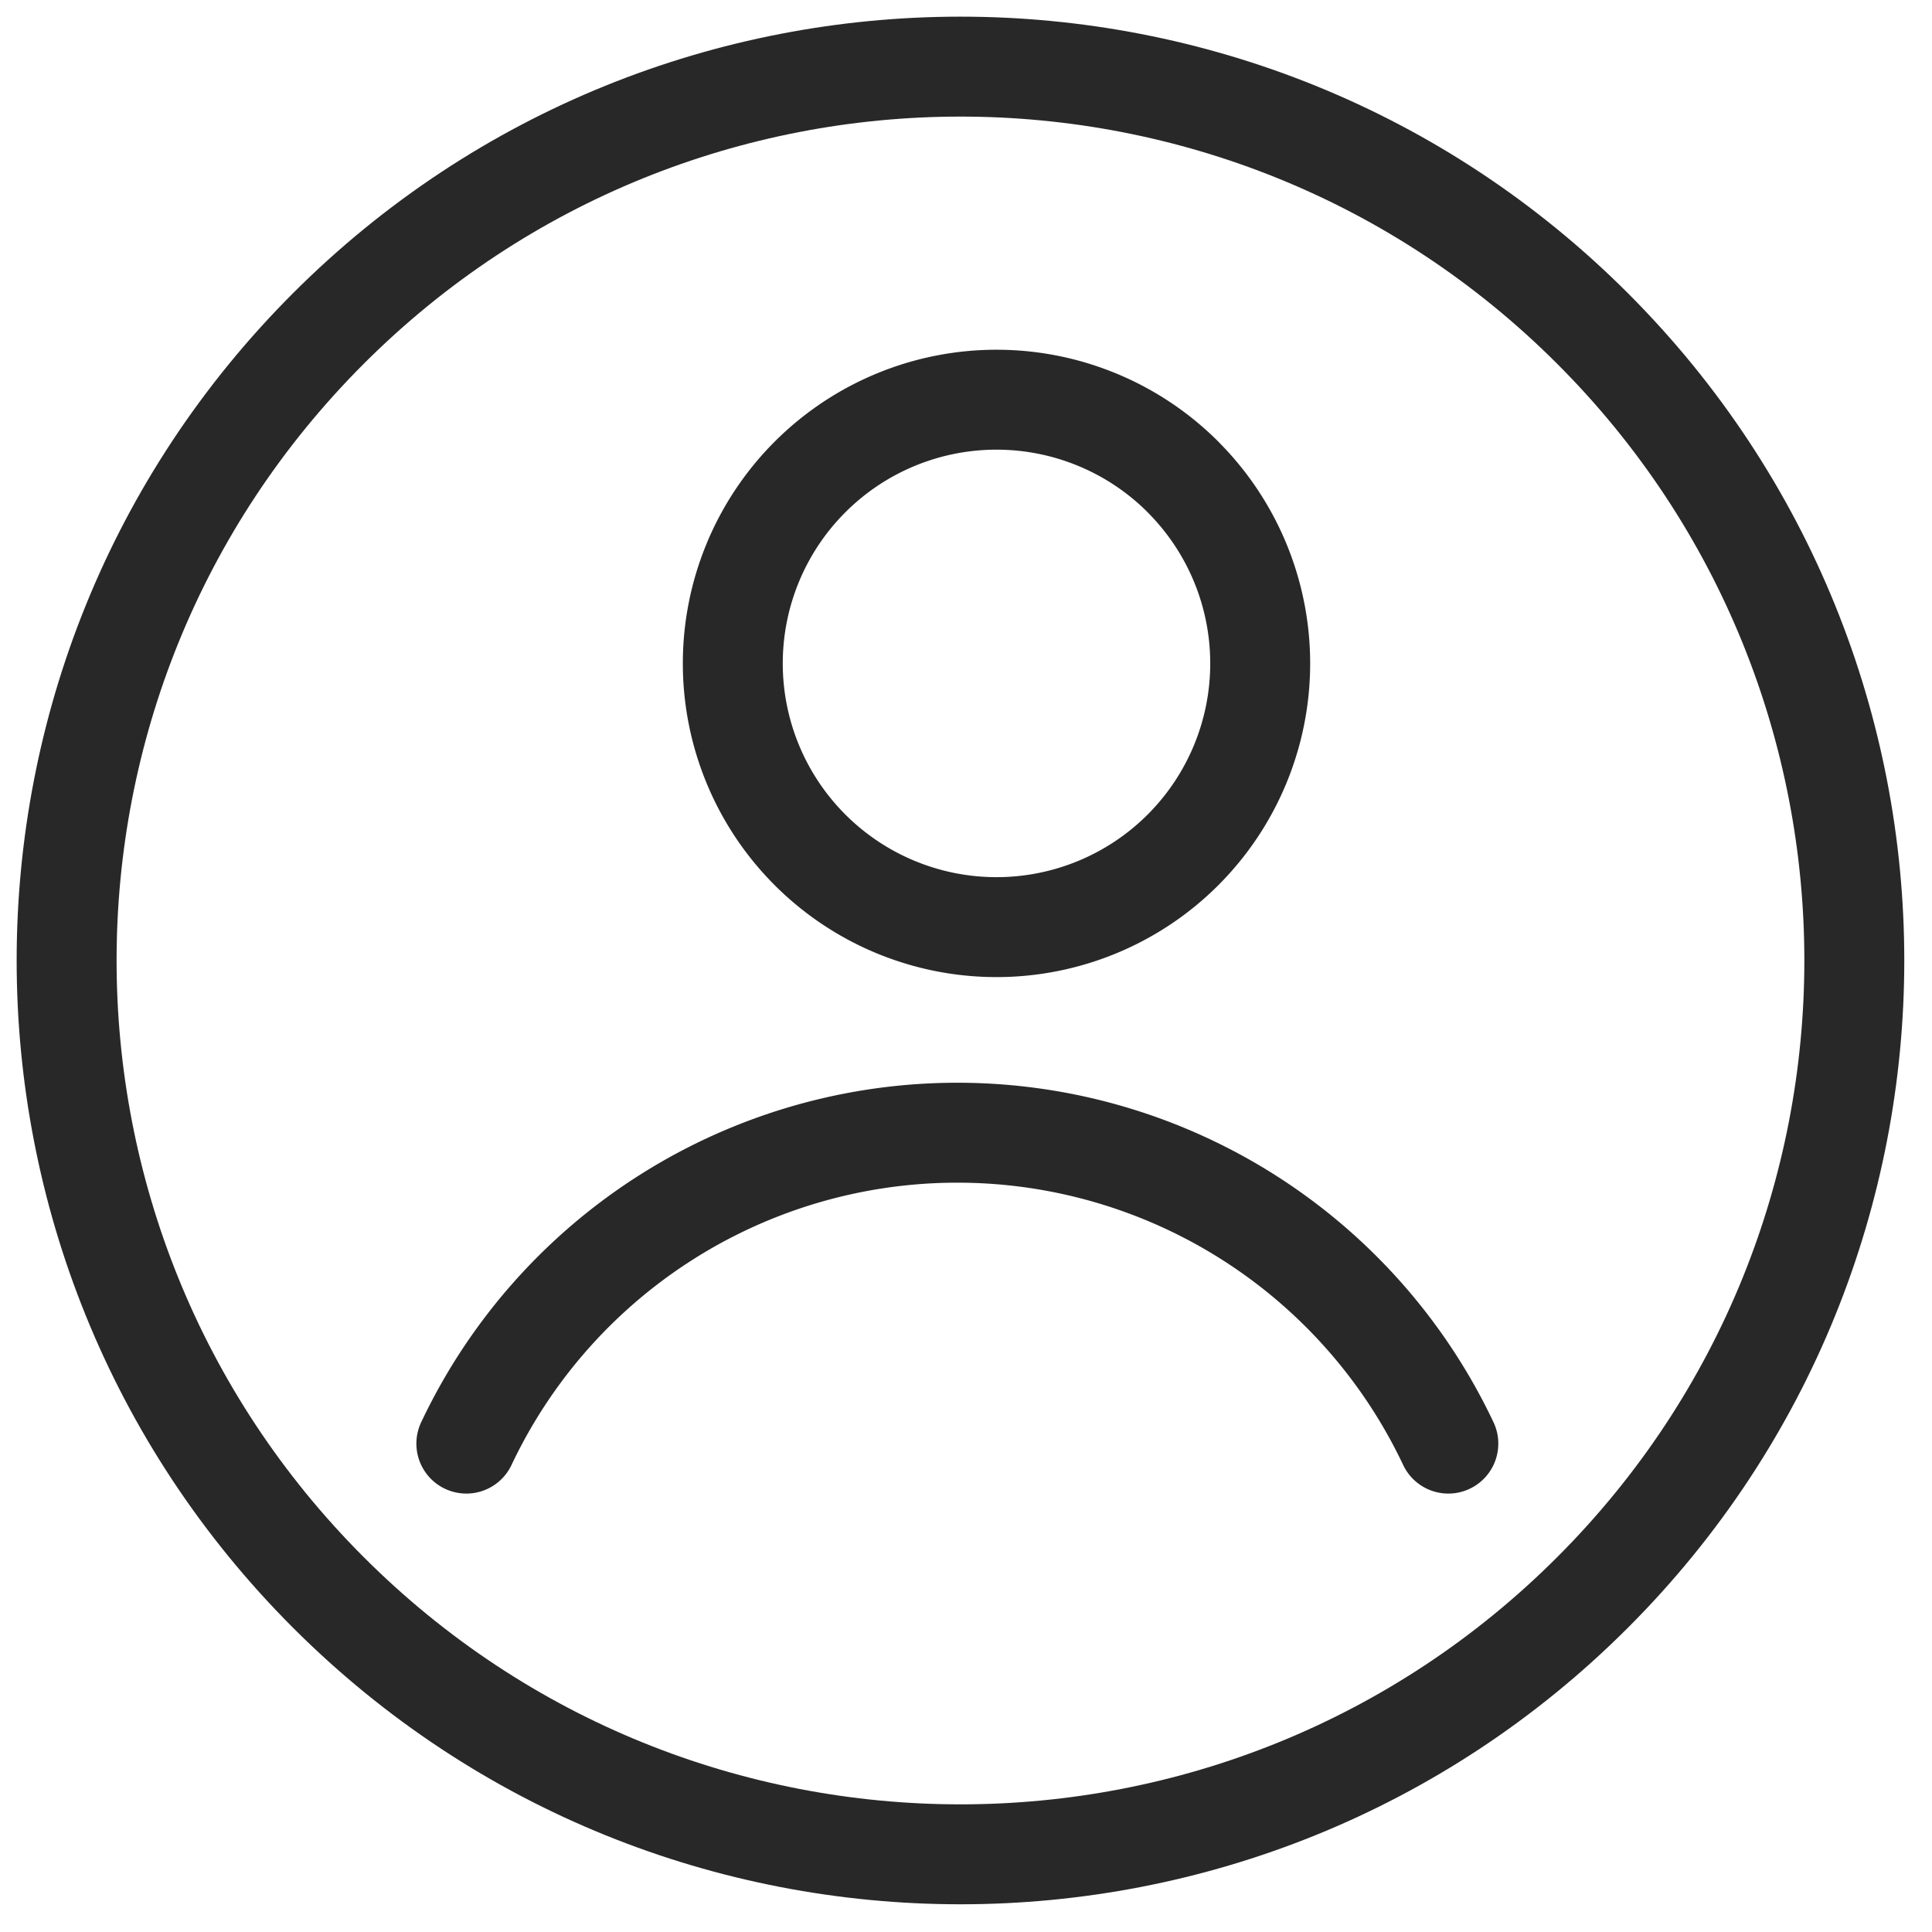 <svg width="29" height="29" xmlns="http://www.w3.org/2000/svg"><g stroke="#282828" stroke-width="1.5" fill="none" fill-rule="evenodd" stroke-linecap="round" stroke-linejoin="round"><path d="M23.904 4.93c5.24 5.24 5.24 13.734 0 18.974s-13.735 5.24-18.974 0c-5.24-5.24-5.24-13.735 0-18.974 5.24-5.24 13.734-5.24 18.974 0"/><path d="M17.757 7.16a3.958 3.958 0 1 1-5.598 5.597 3.958 3.958 0 0 1 5.598-5.598M21.74 21.669h0a8.153 8.153 0 0 0-14.74 0"/></g></svg>